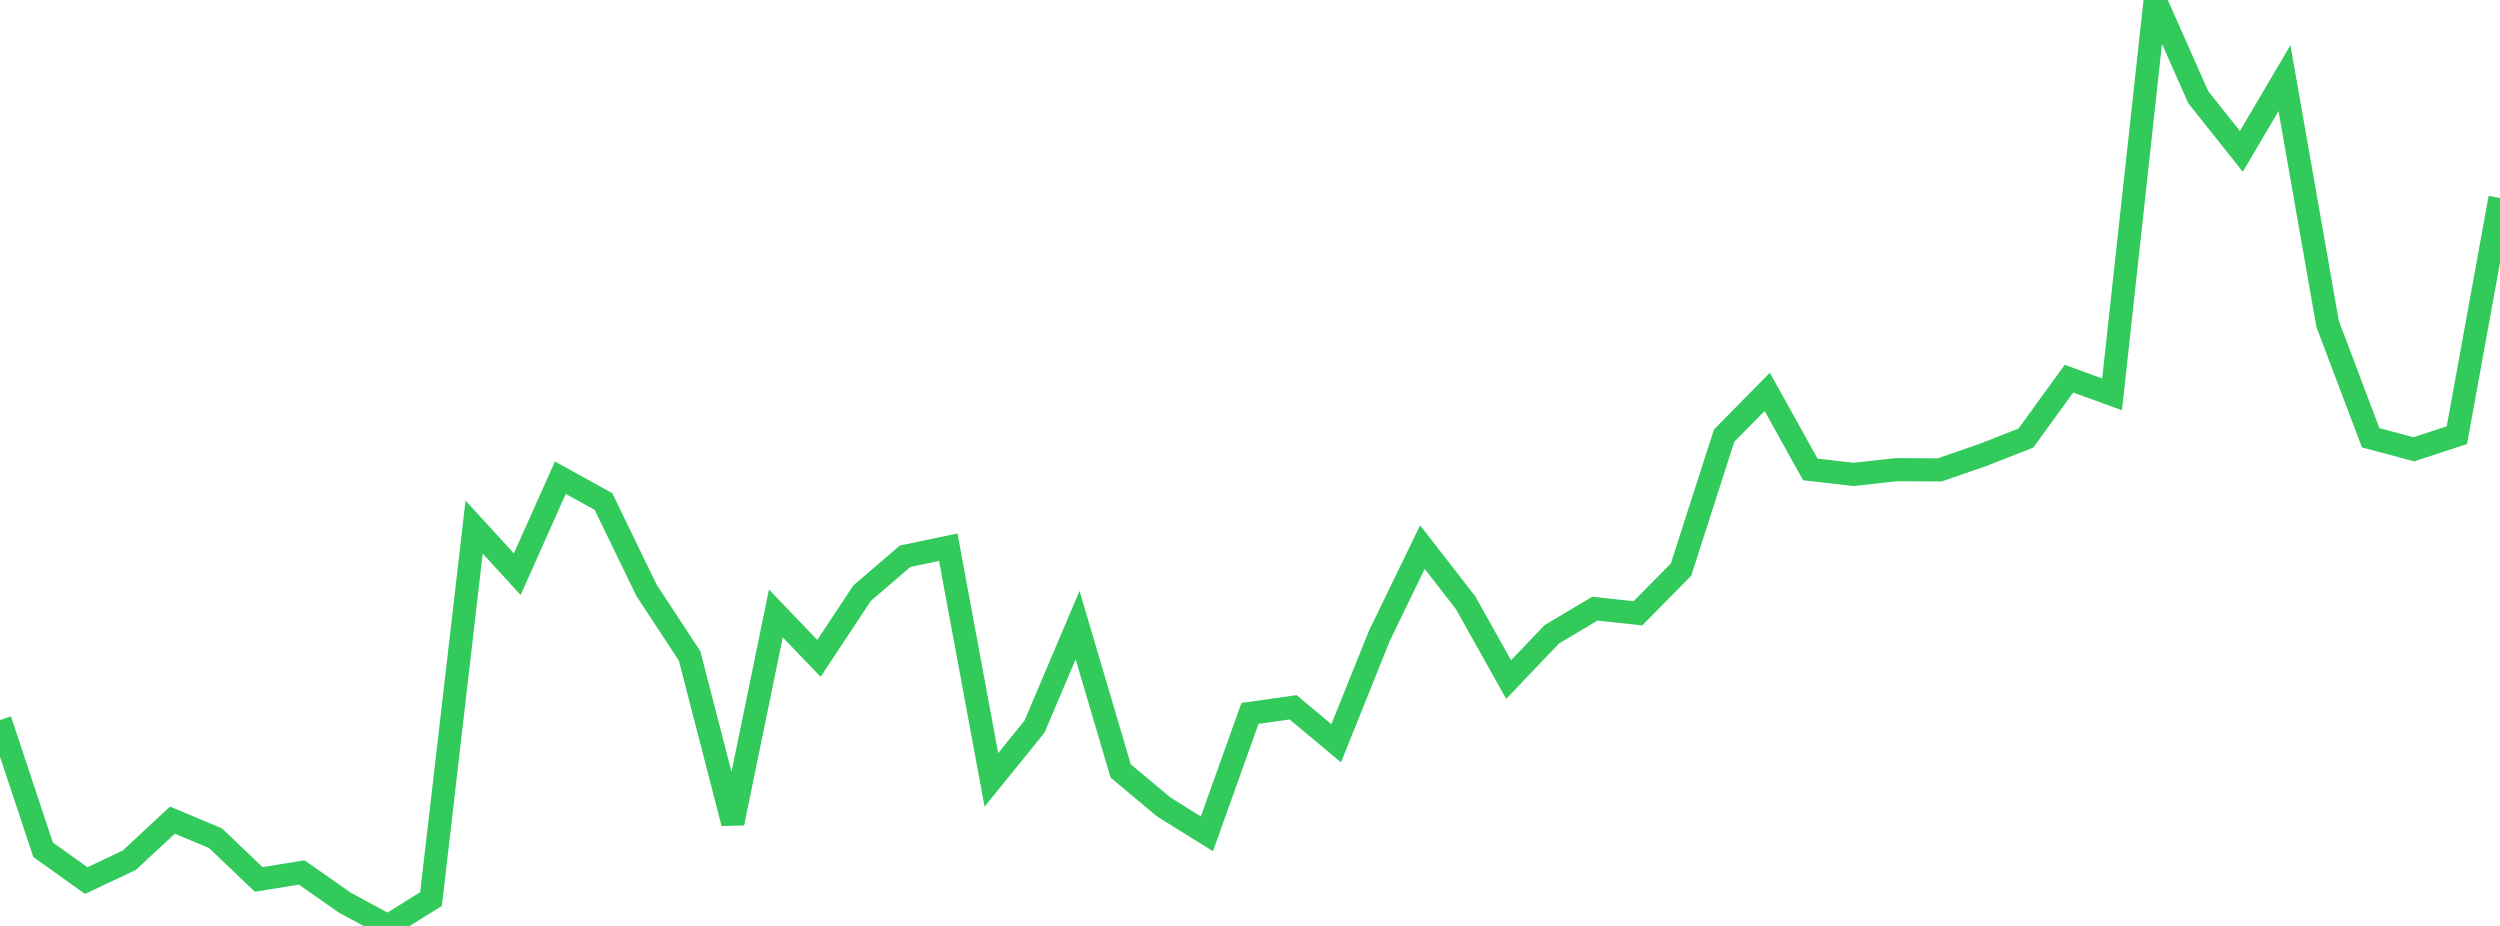 <?xml version="1.0" standalone="no"?>
<!DOCTYPE svg PUBLIC "-//W3C//DTD SVG 1.1//EN" "http://www.w3.org/Graphics/SVG/1.1/DTD/svg11.dtd">

<svg width="135" height="50" viewBox="0 0 135 50" preserveAspectRatio="none" 
  xmlns="http://www.w3.org/2000/svg"
  xmlns:xlink="http://www.w3.org/1999/xlink">


<polyline points="0.0, 38.882 2.328, 45.888 4.655, 47.551 6.983, 46.452 9.31, 44.288 11.638, 45.263 13.966, 47.489 16.293, 47.113 18.621, 48.744 20.948, 50.0 23.276, 48.547 25.603, 28.463 27.931, 31.006 30.259, 25.796 32.586, 27.082 34.914, 31.88 37.241, 35.424 39.569, 44.452 41.897, 33.127 44.224, 35.551 46.552, 32.032 48.879, 30.036 51.207, 29.549 53.534, 42.113 55.862, 39.24 58.19, 33.756 60.517, 41.631 62.845, 43.578 65.172, 45.026 67.5, 38.523 69.828, 38.194 72.155, 40.137 74.483, 34.341 76.81, 29.544 79.138, 32.542 81.466, 36.696 83.793, 34.255 86.121, 32.868 88.448, 33.119 90.776, 30.756 93.103, 23.524 95.431, 21.162 97.759, 25.35 100.086, 25.618 102.414, 25.362 104.741, 25.375 107.069, 24.57 109.397, 23.657 111.724, 20.447 114.052, 21.295 116.379, 0.0 118.707, 5.251 121.034, 8.175 123.362, 4.217 125.69, 17.486 128.017, 23.641 130.345, 24.262 132.672, 23.498 135.0, 10.692" fill="none" stroke="#32ca5b" stroke-width="1.25"/>

</svg>